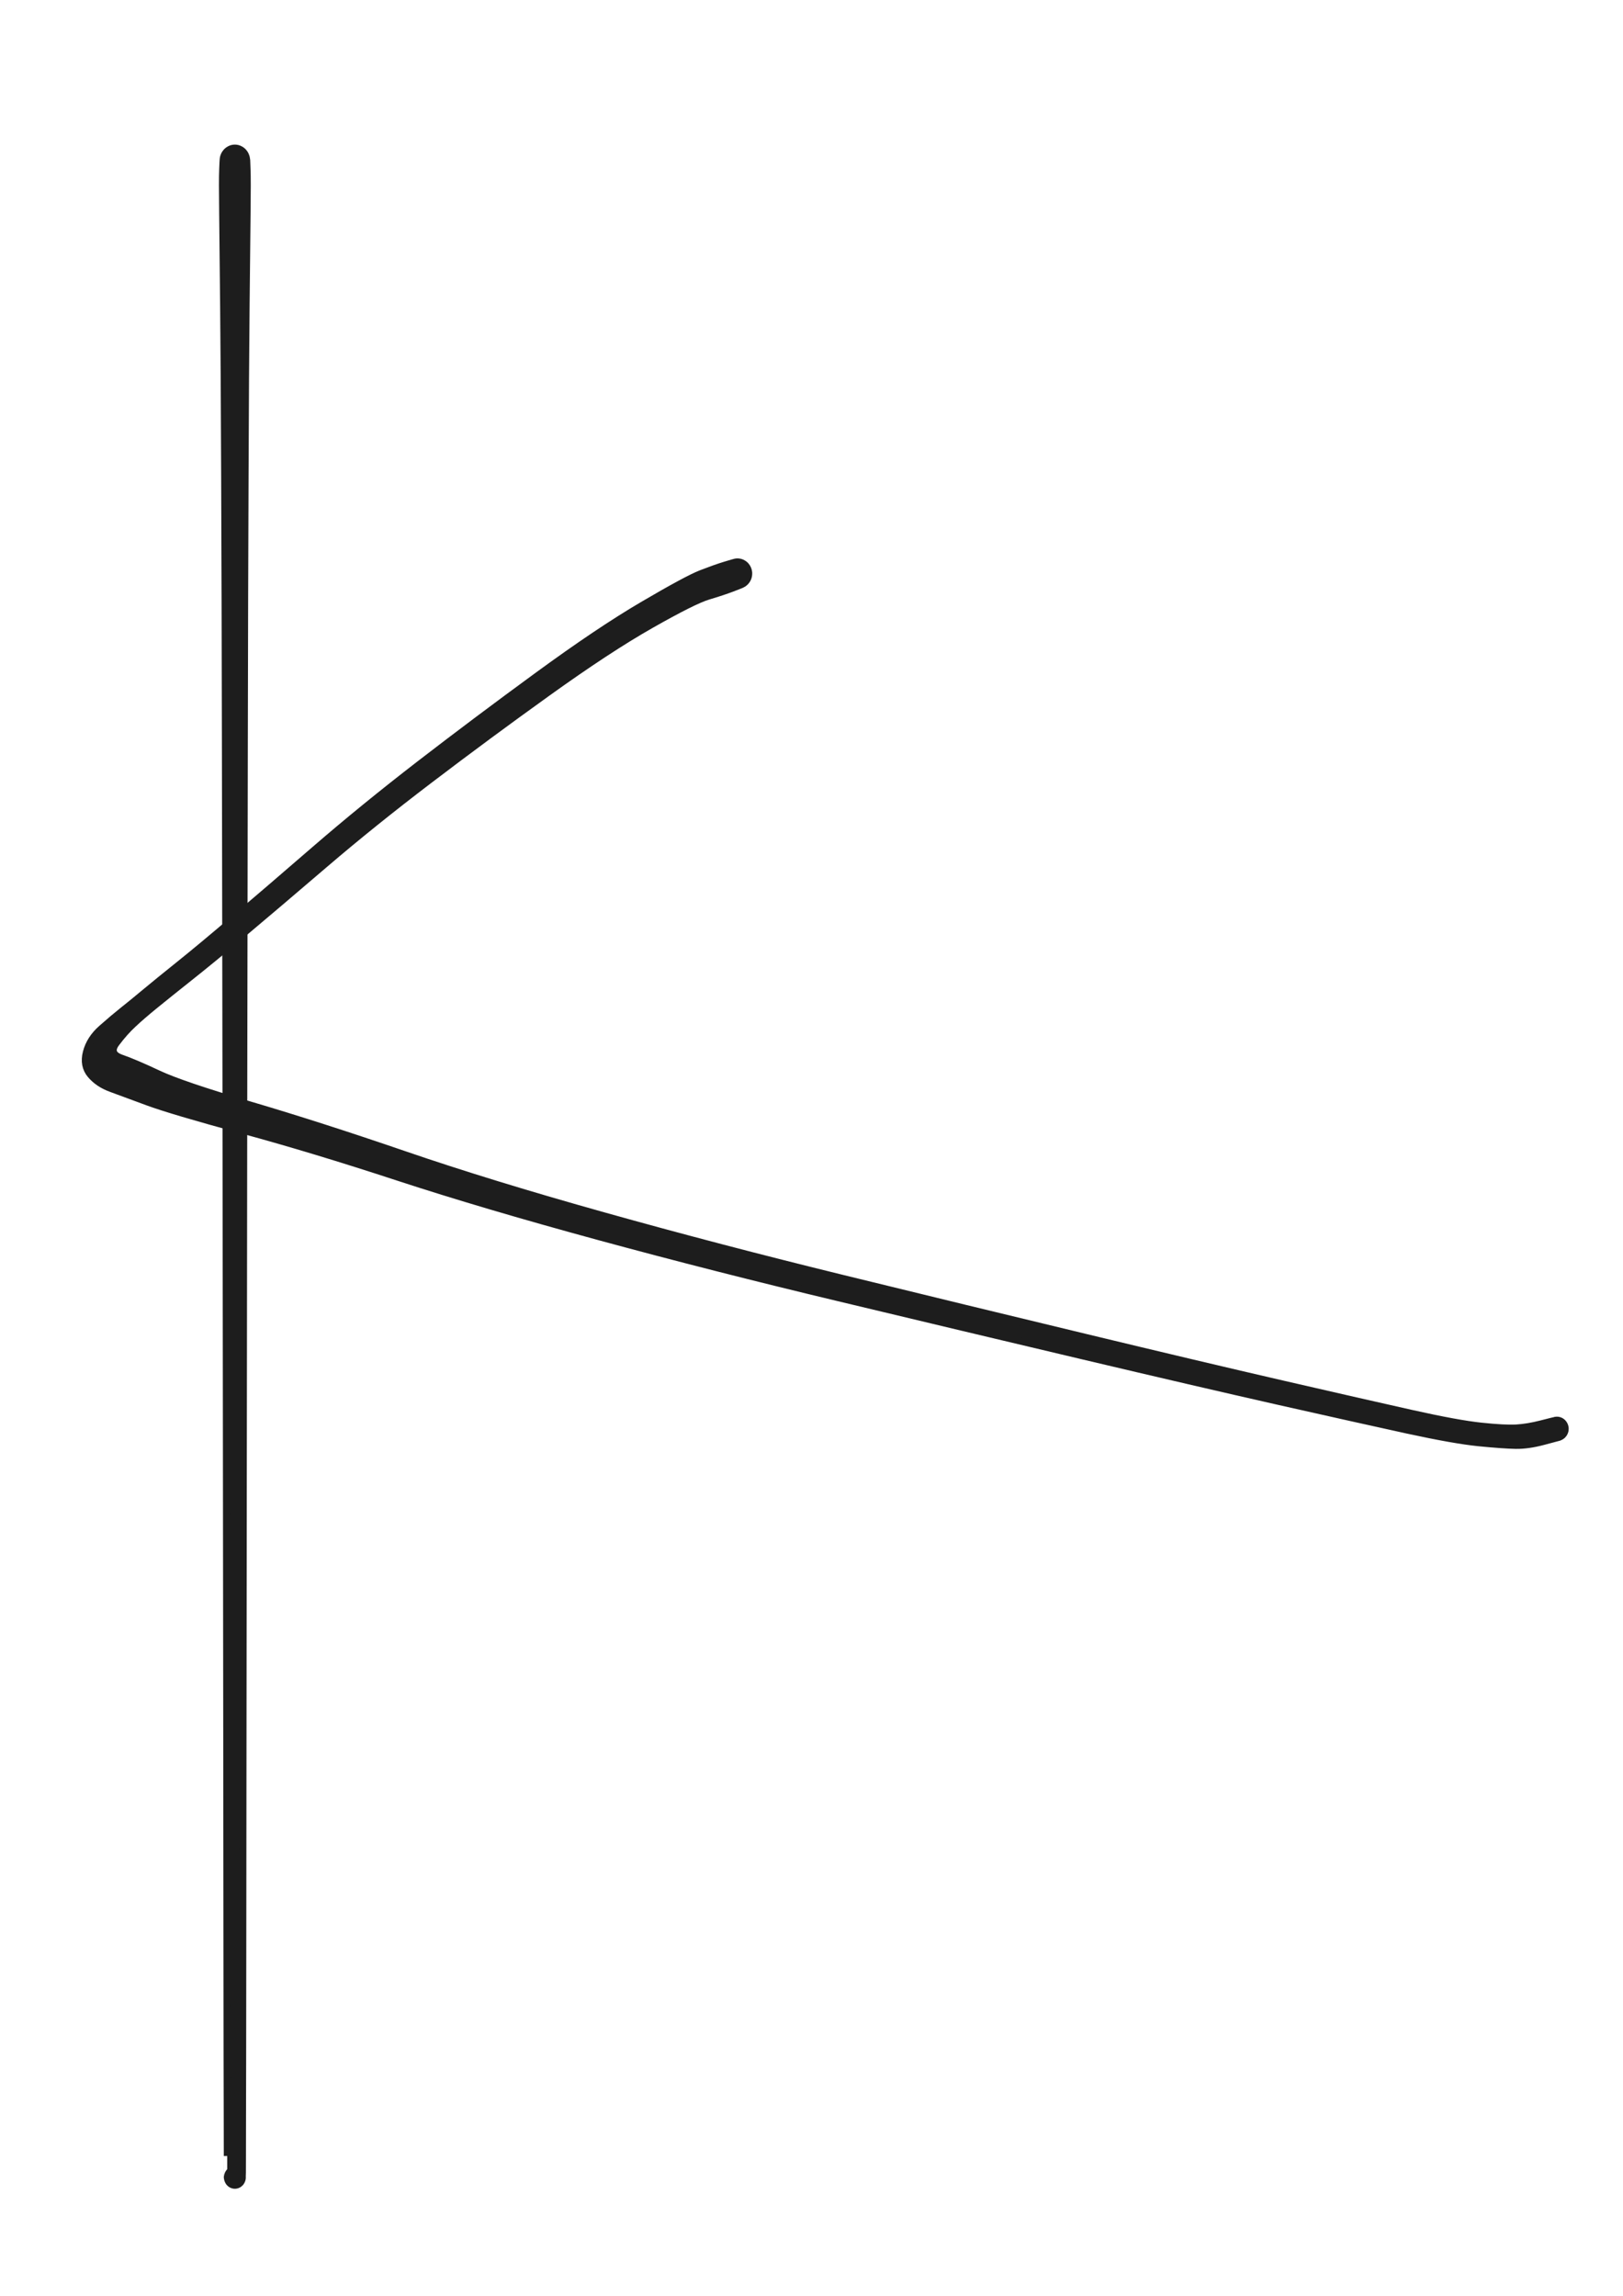 <?xml version="1.0" encoding="UTF-8" standalone="no"?>
<!-- Created with Inkscape (http://www.inkscape.org/) -->

<svg
   width="210mm"
   height="297mm"
   viewBox="0 0 210 297"
   version="1.1"
   id="svg38"
   inkscape:version="1.1.1 (3bf5ae0d25, 2021-09-20, custom)"
   sodipodi:docname="k.svg"
   xmlns:inkscape="http://www.inkscape.org/namespaces/inkscape"
   xmlns:sodipodi="http://sodipodi.sourceforge.net/DTD/sodipodi-0.dtd"
   xmlns="http://www.w3.org/2000/svg"
   xmlns:svg="http://www.w3.org/2000/svg">
  <sodipodi:namedview
     id="namedview40"
     pagecolor="#ffffff"
     bordercolor="#666666"
     borderopacity="1.0"
     inkscape:pageshadow="2"
     inkscape:pageopacity="0.0"
     inkscape:pagecheckerboard="0"
     inkscape:document-units="mm"
     showgrid="false"
     inkscape:zoom="0.69130191"
     inkscape:cx="397.07687"
     inkscape:cy="561.25984"
     inkscape:window-width="1920"
     inkscape:window-height="1011"
     inkscape:window-x="0"
     inkscape:window-y="0"
     inkscape:window-maximized="1"
     inkscape:current-layer="layer1" />
  <defs
     id="defs35" />
  <g
     inkscape:label="Ebene 1"
     inkscape:groupmode="layer"
     id="layer1">
    <g
       id="bae2a446-9d7c-4840-0604-f8ec100ffdfb_svg"
       class="tl-centered-g"
       transform="matrix(0.891,0,0,0.922,30.389,20.753)">
      <g
         opacity="1"
         id="g4">
        <path
           d="m 1.73,0 q 0,0 0.05,1.34 0.06,1.34 0,6.1 Q 1.72,12.19 1.64,20.43 1.55,28.66 1.49,44.4 1.42,60.14 1.38,82.7 1.33,105.27 1.3,130.27 q -0.04,25 -0.06,48.65 -0.03,23.66 -0.05,42.1 -0.01,18.44 -0.03,28.85 -0.01,10.41 -0.02,15.94 -0.01,5.53 -0.02,8.36 0,2.83 -0.01,5.83 0,3 -0.03,3.17 -0.03,0.18 -0.12,0.34 -0.08,0.16 -0.21,0.28 -0.13,0.13 -0.29,0.2 -0.17,0.08 -0.35,0.1 -0.17,0.02 -0.34,-0.02 -0.18,-0.04 -0.33,-0.13 -0.16,-0.1 -0.27,-0.23 -0.12,-0.14 -0.18,-0.31 -0.07,-0.17 -0.08,-0.35 -0.01,-0.18 0.04,-0.35 0.05,-0.17 0.15,-0.32 0.1,-0.15 0.24,-0.26 0.14,-0.11 0.31,-0.17 0.18,-0.05 0.35,-0.05 0.18,0 0.35,0.05 0.17,0.06 0.31,0.17 0.14,0.11 0.24,0.26 0.1,0.15 0.15,0.32 0.05,0.17 0.04,0.35 -0.01,0.18 -0.08,0.35 -0.06,0.17 -0.18,0.31 -0.12,0.13 -0.27,0.23 -0.15,0.09 -0.33,0.13 -0.18,0.04 -0.34,0.02 -0.18,-0.02 -0.35,-0.1 -0.16,-0.07 -0.29,-0.2 -0.13,-0.12 -0.21,-0.28 -0.09,-0.16 -0.12,-0.34 -0.03,-0.18 -0.03,-0.18 0,0.01 0,-2.99 -0.01,-3 -0.01,-5.83 -0.01,-2.83 -0.02,-8.36 -0.01,-5.53 -0.02,-15.94 -0.02,-10.41 -0.03,-28.85 -0.02,-18.44 -0.05,-42.1 Q -1.26,155.27 -1.3,130.27 -1.33,105.27 -1.38,82.7 -1.42,60.14 -1.49,44.4 -1.55,28.66 -1.64,20.43 -1.72,12.19 -1.78,7.44 -1.84,2.68 -1.78,1.34 -1.73,0 -1.7,-0.2 q 0.02,-0.21 0.1,-0.41 0.07,-0.19 0.19,-0.36 0.12,-0.17 0.27,-0.31 0.16,-0.14 0.35,-0.24 0.18,-0.1 0.38,-0.15 0.21,-0.05 0.41,-0.05 0.2,0 0.41,0.05 0.2,0.05 0.38,0.15 0.19,0.1 0.35,0.24 0.15,0.14 0.27,0.31 0.12,0.17 0.19,0.37 0.08,0.19 0.1,0.4 z"
           fill="#1d1d1d"
           stroke="#1d1d1d"
           stroke-width="1"
           stroke-linejoin="round"
           stroke-linecap="round"
           pointer-events="all"
           id="path2" />
      </g>
    </g>
    <g
       id="eaca3c21-1fae-4702-21fd-9a23c8367e5a_svg"
       class="tl-centered-g"
       transform="matrix(0.891,0,0,0.922,11.675,74.204)">
      <g
         opacity="1"
         id="g9">
        <path
           d="m 94.52,1.56 q 0,0 -1.33,0.5 -1.33,0.49 -3.44,1.1 -2.11,0.61 -8.3,4.01 -6.2,3.4 -15.02,9.52 -8.81,6.11 -17.06,12.18 -8.26,6.07 -15.26,11.86 -7.01,5.8 -11.79,9.68 -4.79,3.88 -7.9,6.26 -3.1,2.38 -5.03,3.9 -1.93,1.52 -3.16,2.64 -1.24,1.11 -2.42,2.63 -1.19,1.51 0.72,2.15 1.91,0.64 5.32,2.19 3.4,1.55 13.44,4.41 10.04,2.86 22.38,6.95 12.35,4.1 28.95,8.59 16.61,4.5 34.73,8.79 18.12,4.29 35.08,8.23 16.95,3.95 28.78,6.58 11.82,2.63 18.58,4.09 6.75,1.46 10.2,1.81 3.44,0.35 5.09,0.26 1.64,-0.09 3.63,-0.58 1.99,-0.5 2.18,-0.51 0.2,-0.02 0.39,0.03 0.19,0.04 0.36,0.15 0.16,0.1 0.29,0.26 0.12,0.15 0.19,0.33 0.07,0.19 0.08,0.39 0,0.19 -0.05,0.38 -0.06,0.19 -0.17,0.35 -0.12,0.16 -0.28,0.28 -0.16,0.11 -0.35,0.17 -0.18,0.06 -0.38,0.06 -0.2,-0.01 -0.38,-0.07 -0.19,-0.07 -0.34,-0.19 -0.16,-0.13 -0.27,-0.29 -0.1,-0.17 -0.15,-0.36 -0.05,-0.19 -0.03,-0.39 0.01,-0.19 0.09,-0.38 0.07,-0.18 0.21,-0.32 0.13,-0.15 0.3,-0.25 0.17,-0.1 0.36,-0.14 0.2,-0.03 0.39,-0.01 0.2,0.03 0.37,0.11 0.18,0.09 0.32,0.23 0.14,0.14 0.23,0.32 0.09,0.17 0.12,0.37 0.02,0.19 -0.01,0.39 -0.04,0.19 -0.14,0.36 -0.09,0.17 -0.24,0.31 -0.14,0.13 -0.32,0.21 -0.19,0.08 -0.19,0.08 0,0 -2.25,0.58 -2.25,0.58 -4.04,0.55 -1.79,-0.03 -5.37,-0.37 -3.58,-0.35 -10.35,-1.77 -6.77,-1.43 -18.62,-4.01 -11.85,-2.59 -28.82,-6.47 -16.98,-3.88 -35.16,-8.09 Q 90.49,97.4 73.77,93 57.06,88.6 44.73,84.7 32.41,80.79 22.1,78.08 11.78,75.37 8.32,74.13 4.86,72.89 3.02,72.24 1.17,71.59 0.05,70.32 q -1.12,-1.28 -0.62,-3.15 0.5,-1.87 2.21,-3.33 1.72,-1.47 3.06,-2.5 1.35,-1.03 3.27,-2.58 1.93,-1.55 5,-3.93 3.06,-2.37 7.81,-6.28 4.76,-3.9 11.79,-9.78 7.03,-5.88 15.27,-12.03 8.24,-6.14 17.12,-12.41 8.88,-6.28 15.28,-9.91 6.4,-3.63 8.46,-4.41 2.06,-0.77 3.41,-1.17 1.36,-0.4 1.56,-0.44 0.19,-0.04 0.39,-0.03 0.2,0.01 0.39,0.06 0.19,0.06 0.36,0.16 0.18,0.1 0.32,0.23 0.14,0.14 0.25,0.31 0.11,0.17 0.17,0.36 0.06,0.19 0.08,0.38 0.01,0.19 -0.02,0.39 -0.03,0.19 -0.11,0.38 -0.08,0.18 -0.2,0.34 -0.12,0.16 -0.27,0.28 -0.15,0.13 -0.33,0.21 z"
           fill="#1d1d1d"
           stroke="#1d1d1d"
           stroke-width="1"
           stroke-linejoin="round"
           stroke-linecap="round"
           pointer-events="all"
           id="path7" />
      </g>
    </g>
  </g>
</svg>
